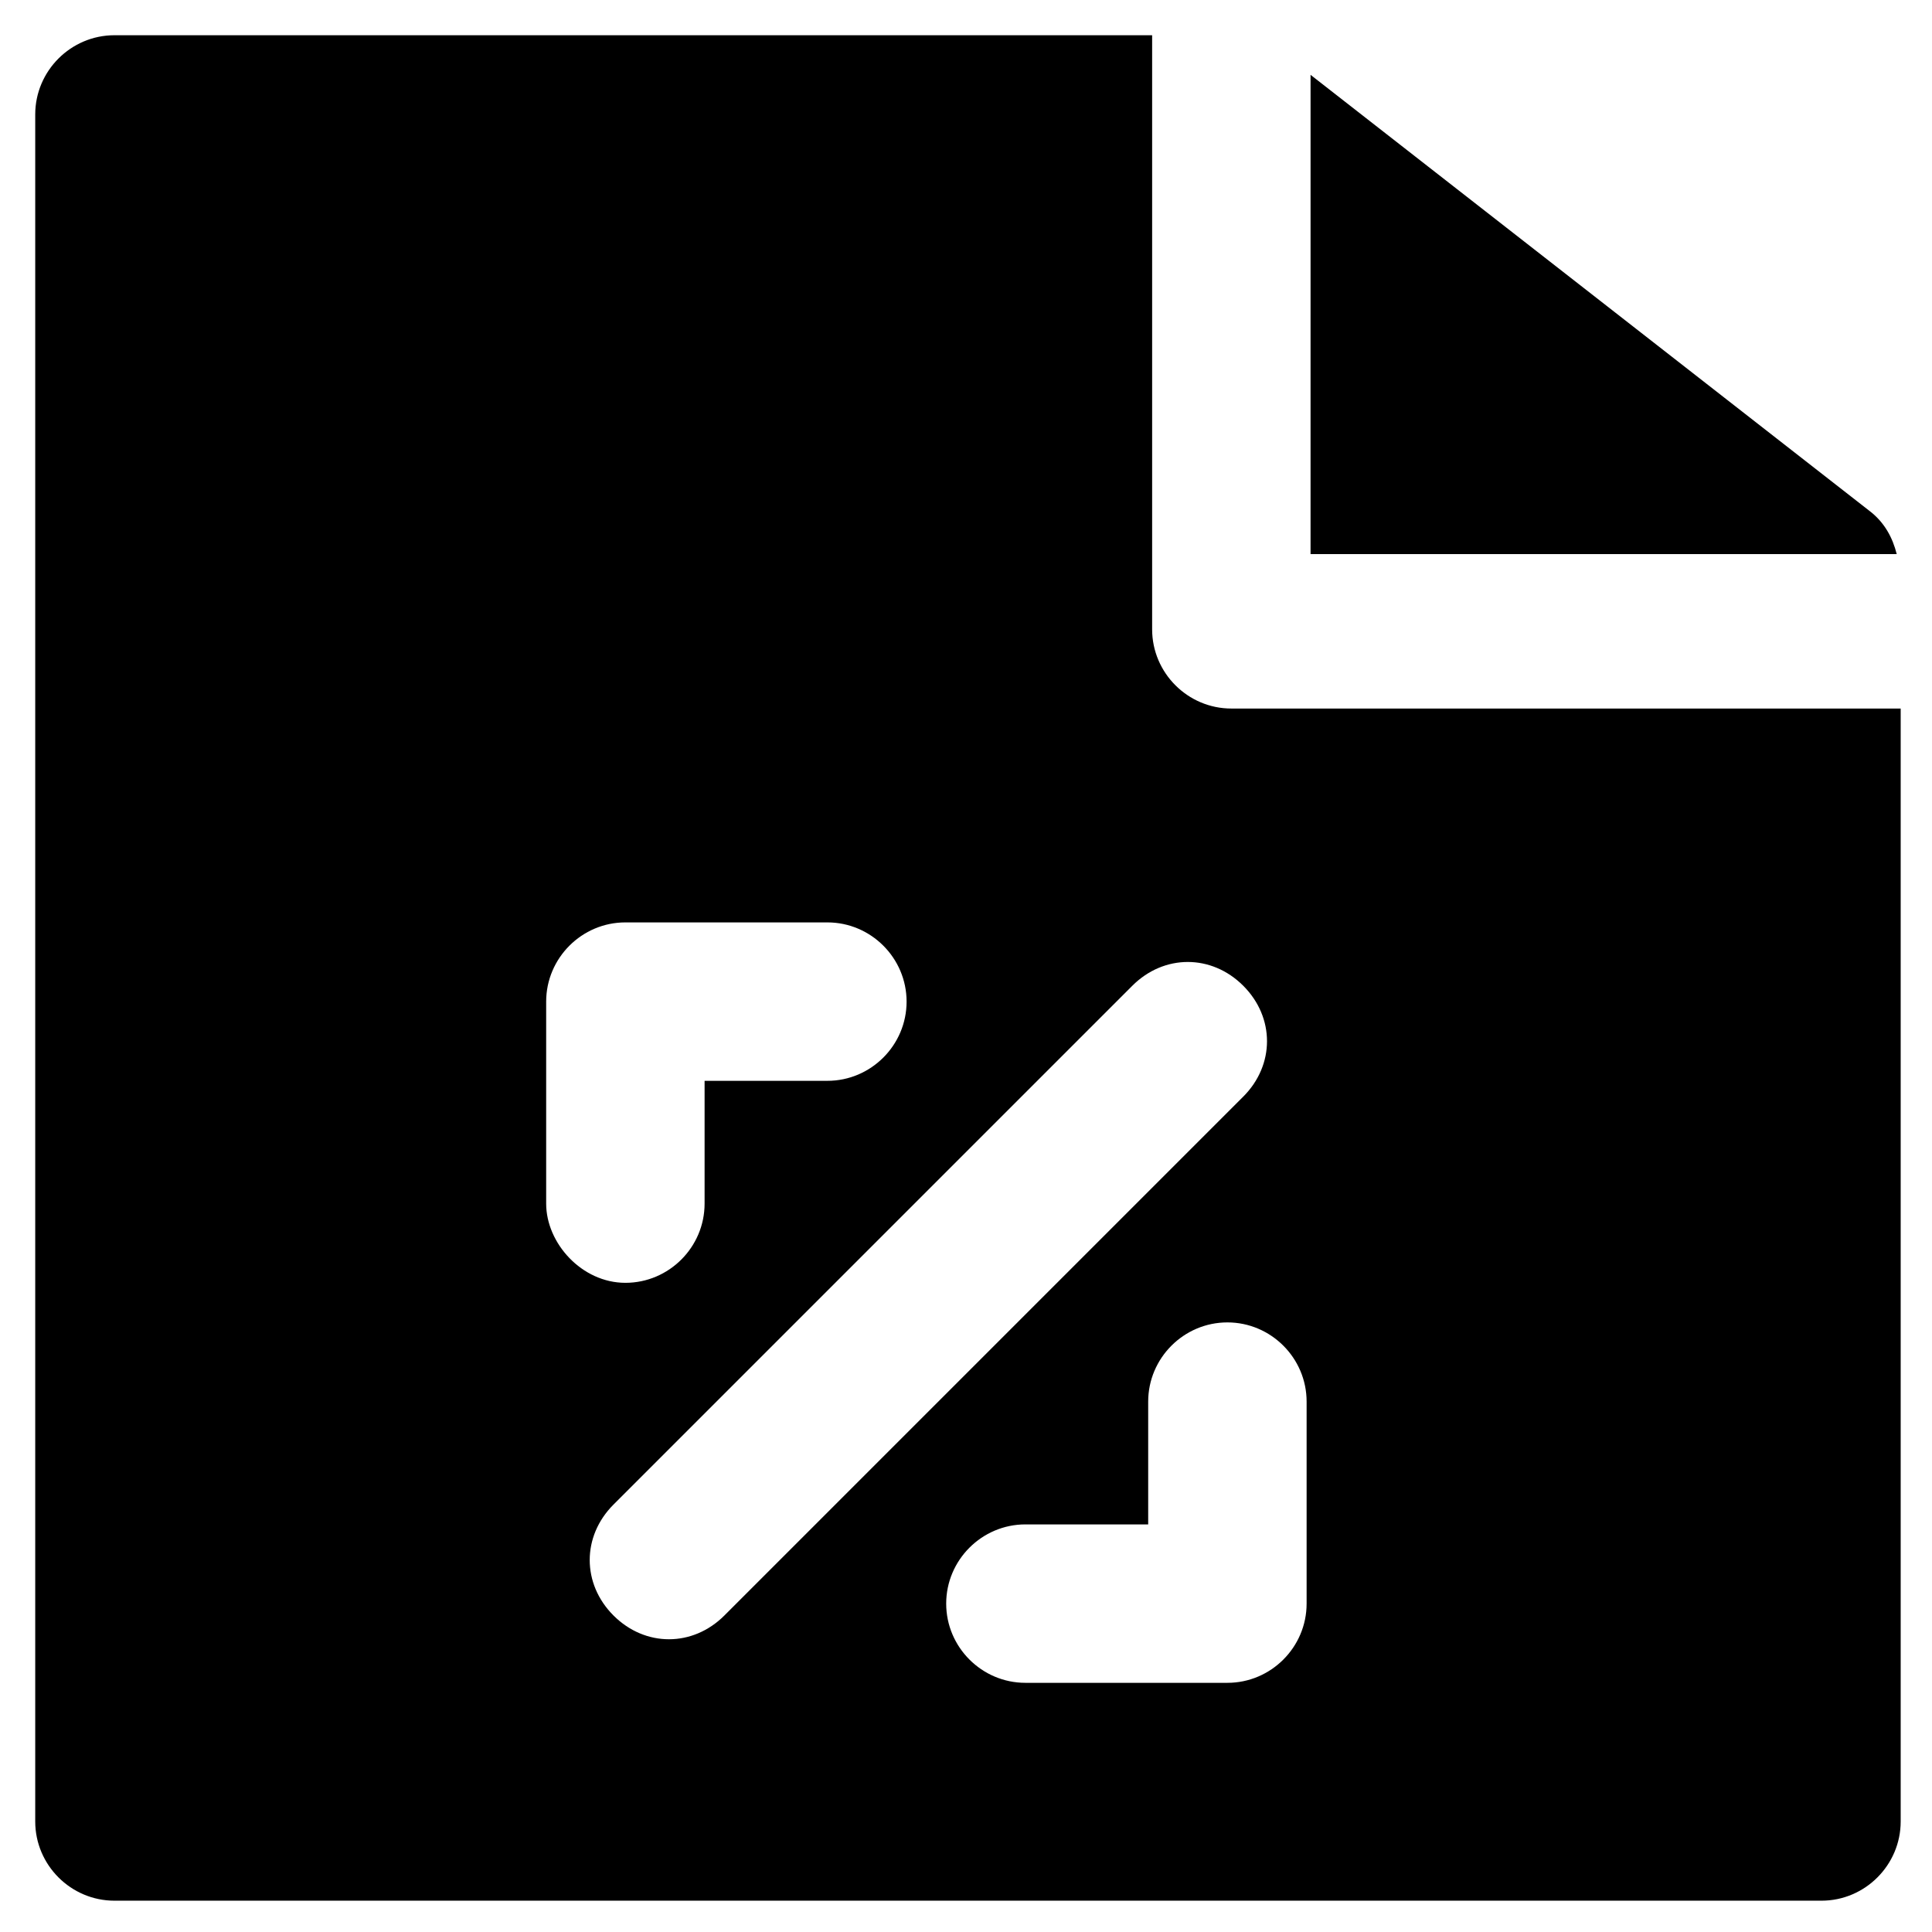 <?xml version="1.0" encoding="UTF-8"?>
<!-- Uploaded to: SVG Repo, www.svgrepo.com, Generator: SVG Repo Mixer Tools -->
<svg fill="#000000" width="800px" height="800px" version="1.1" viewBox="144 144 512 512" xmlns="http://www.w3.org/2000/svg">
 <g>
  <path d="m491.31 290.84h155.34c-1.051-4.199-3.148-8.398-7.348-11.547l-147.99-115.46z"/>
  <path d="m470.32 331.77c-11.547 0-20.992-9.445-20.992-20.992v-157.44h-275c-11.547 0-20.992 9.445-20.992 20.992v452.38c0 11.547 9.445 20.992 20.992 20.992h452.38c11.547 0 20.992-9.445 20.992-20.992v-294.94zm-181.58 131.2v-53.531c0-11.547 9.445-20.992 20.992-20.992h53.531c11.547 0 20.992 9.445 20.992 20.992 0 11.547-9.445 20.992-20.992 20.992h-32.539v32.539c0 11.547-9.445 20.992-20.992 20.992-11.547-0.004-20.992-10.496-20.992-20.992zm32.535 115.45c-5.246 0-10.496-2.098-14.695-6.297-8.398-8.398-8.398-20.992 0-29.391l137.5-137.5c8.398-8.398 20.992-8.398 29.391 0 8.398 8.398 8.398 20.992 0 29.391l-137.5 137.5c-4.199 4.199-9.445 6.297-14.695 6.297zm168.99-9.445c0 11.547-9.445 20.992-20.992 20.992h-53.531c-11.547 0-20.992-9.445-20.992-20.992s9.445-20.992 20.992-20.992h32.539v-32.539c0-11.547 9.445-20.992 20.992-20.992 11.547 0 20.992 9.445 20.992 20.992z"/>
 </g>
</svg>
